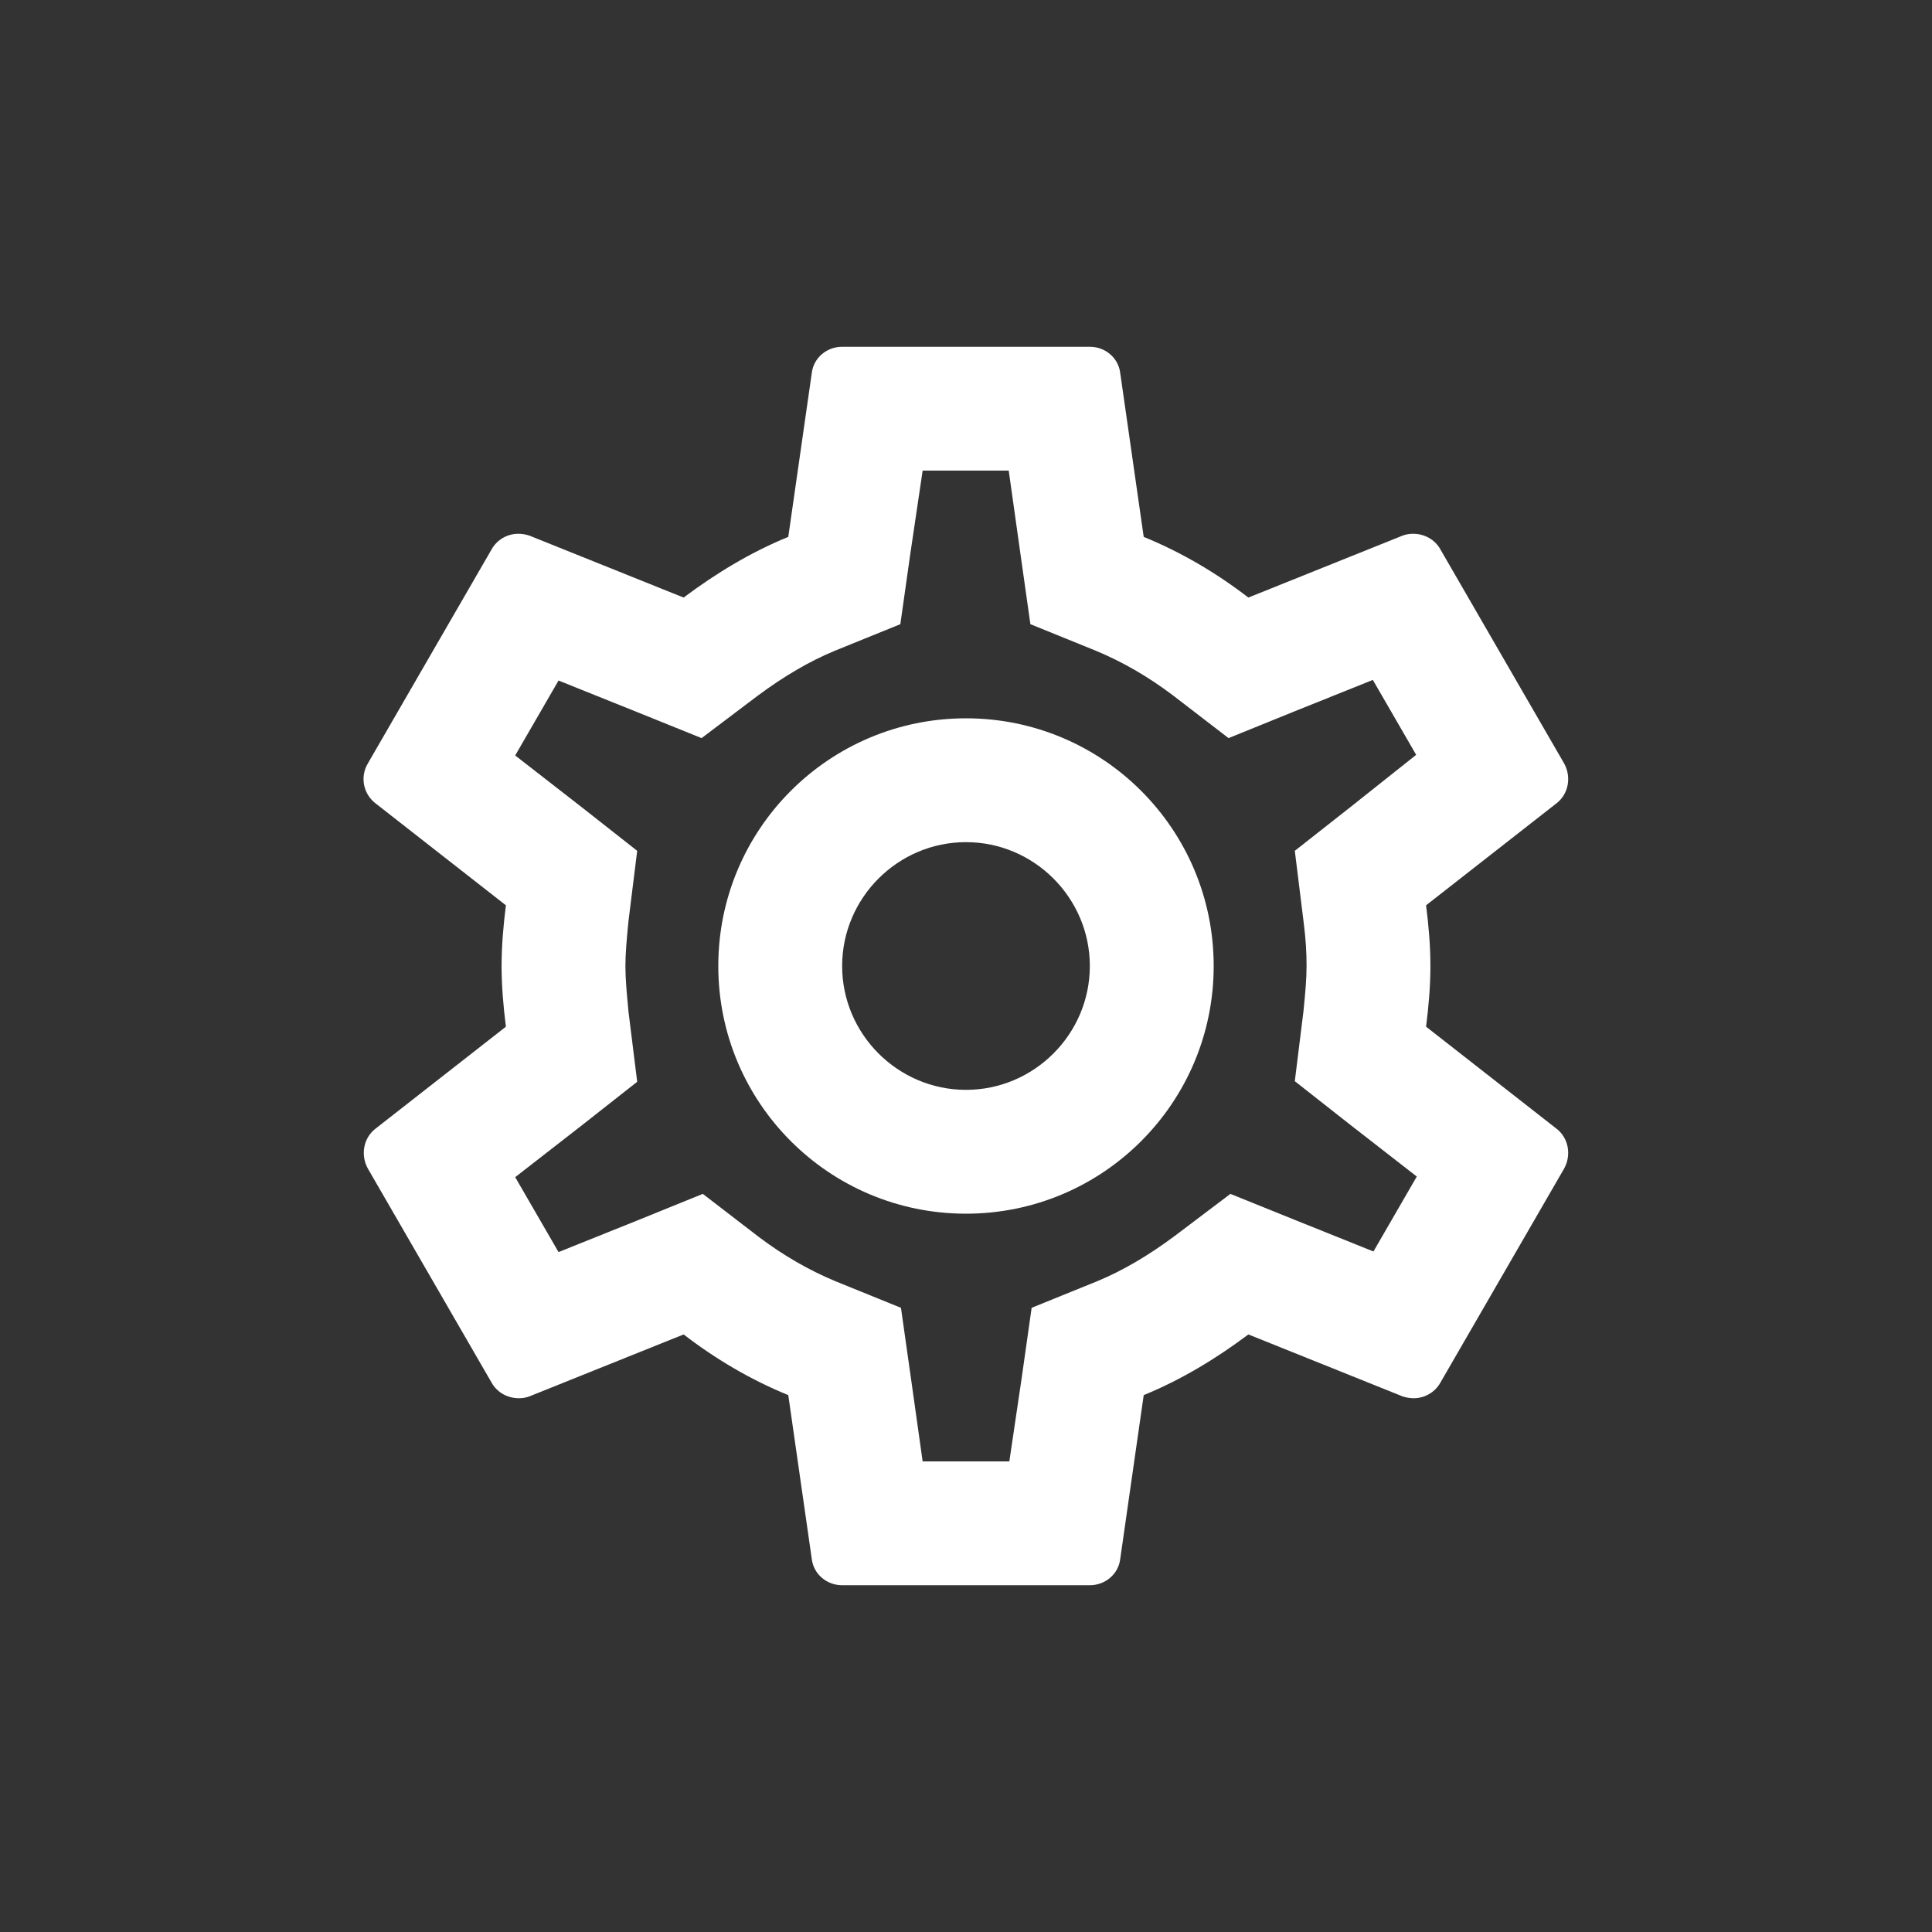 <svg width="104" height="104" viewBox="0 0 104 104" fill="none" xmlns="http://www.w3.org/2000/svg">
<rect x="0" y="0" width="104" height="104" fill="#333333" stroke="none"/>
<g clip-path="url(#clip0_448_129)">
<path d="M76.766 55.267C76.9 54.2 76.999 53.133 76.999 52C76.999 50.867 76.9 49.8 76.766 48.733L83.799 43.233C84.433 42.733 84.6 41.833 84.2 41.1L77.533 29.567C77.233 29.033 76.666 28.733 76.066 28.733C75.866 28.733 75.666 28.767 75.499 28.833L67.2 32.167C65.466 30.833 63.599 29.733 61.566 28.9L60.3 20.067C60.2 19.267 59.499 18.667 58.666 18.667H45.333C44.499 18.667 43.8 19.267 43.7 20.067L42.433 28.9C40.4 29.733 38.533 30.867 36.8 32.167L28.5 28.833C28.299 28.767 28.099 28.733 27.899 28.733C27.333 28.733 26.766 29.033 26.466 29.567L19.799 41.1C19.366 41.833 19.566 42.733 20.2 43.233L27.233 48.733C27.099 49.8 27 50.9 27 52C27 53.1 27.099 54.2 27.233 55.267L20.2 60.767C19.566 61.267 19.399 62.167 19.799 62.9L26.466 74.433C26.766 74.967 27.333 75.267 27.933 75.267C28.133 75.267 28.333 75.233 28.5 75.167L36.8 71.833C38.533 73.167 40.4 74.267 42.433 75.1L43.7 83.933C43.8 84.733 44.499 85.333 45.333 85.333H58.666C59.499 85.333 60.2 84.733 60.3 83.933L61.566 75.1C63.599 74.267 65.466 73.133 67.2 71.833L75.499 75.167C75.7 75.233 75.9 75.267 76.1 75.267C76.666 75.267 77.233 74.967 77.533 74.433L84.2 62.9C84.6 62.167 84.433 61.267 83.799 60.767L76.766 55.267V55.267ZM70.166 49.567C70.299 50.6 70.333 51.3 70.333 52C70.333 52.7 70.266 53.433 70.166 54.433L69.7 58.2L72.666 60.533L76.266 63.333L73.933 67.367L69.7 65.667L66.233 64.267L63.233 66.533C61.8 67.6 60.433 68.4 59.066 68.967L55.533 70.4L54.999 74.167L54.333 78.667H49.666L49.033 74.167L48.499 70.4L44.966 68.967C43.533 68.367 42.2 67.6 40.866 66.6L37.833 64.267L34.3 65.7L30.066 67.4L27.733 63.367L31.333 60.567L34.3 58.233L33.833 54.467C33.733 53.433 33.666 52.667 33.666 52C33.666 51.333 33.733 50.567 33.833 49.567L34.3 45.8L31.333 43.467L27.733 40.667L30.066 36.633L34.3 38.333L37.766 39.733L40.766 37.467C42.2 36.4 43.566 35.6 44.933 35.033L48.466 33.6L48.999 29.833L49.666 25.333H54.3L54.933 29.833L55.466 33.6L58.999 35.033C60.433 35.633 61.766 36.4 63.099 37.4L66.133 39.733L69.666 38.3L73.9 36.6L76.233 40.633L72.666 43.467L69.7 45.8L70.166 49.567ZM51.999 38.667C44.633 38.667 38.666 44.633 38.666 52C38.666 59.367 44.633 65.333 51.999 65.333C59.366 65.333 65.333 59.367 65.333 52C65.333 44.633 59.366 38.667 51.999 38.667ZM51.999 58.667C48.333 58.667 45.333 55.667 45.333 52C45.333 48.333 48.333 45.333 51.999 45.333C55.666 45.333 58.666 48.333 58.666 52C58.666 55.667 55.666 58.667 51.999 58.667Z" fill="white"/>
</g>
<defs>
<clipPath id="clip0_448_129">
<rect width="80" height="80" fill="white" transform="translate(12 12)"/>
</clipPath>
</defs>
</svg>
